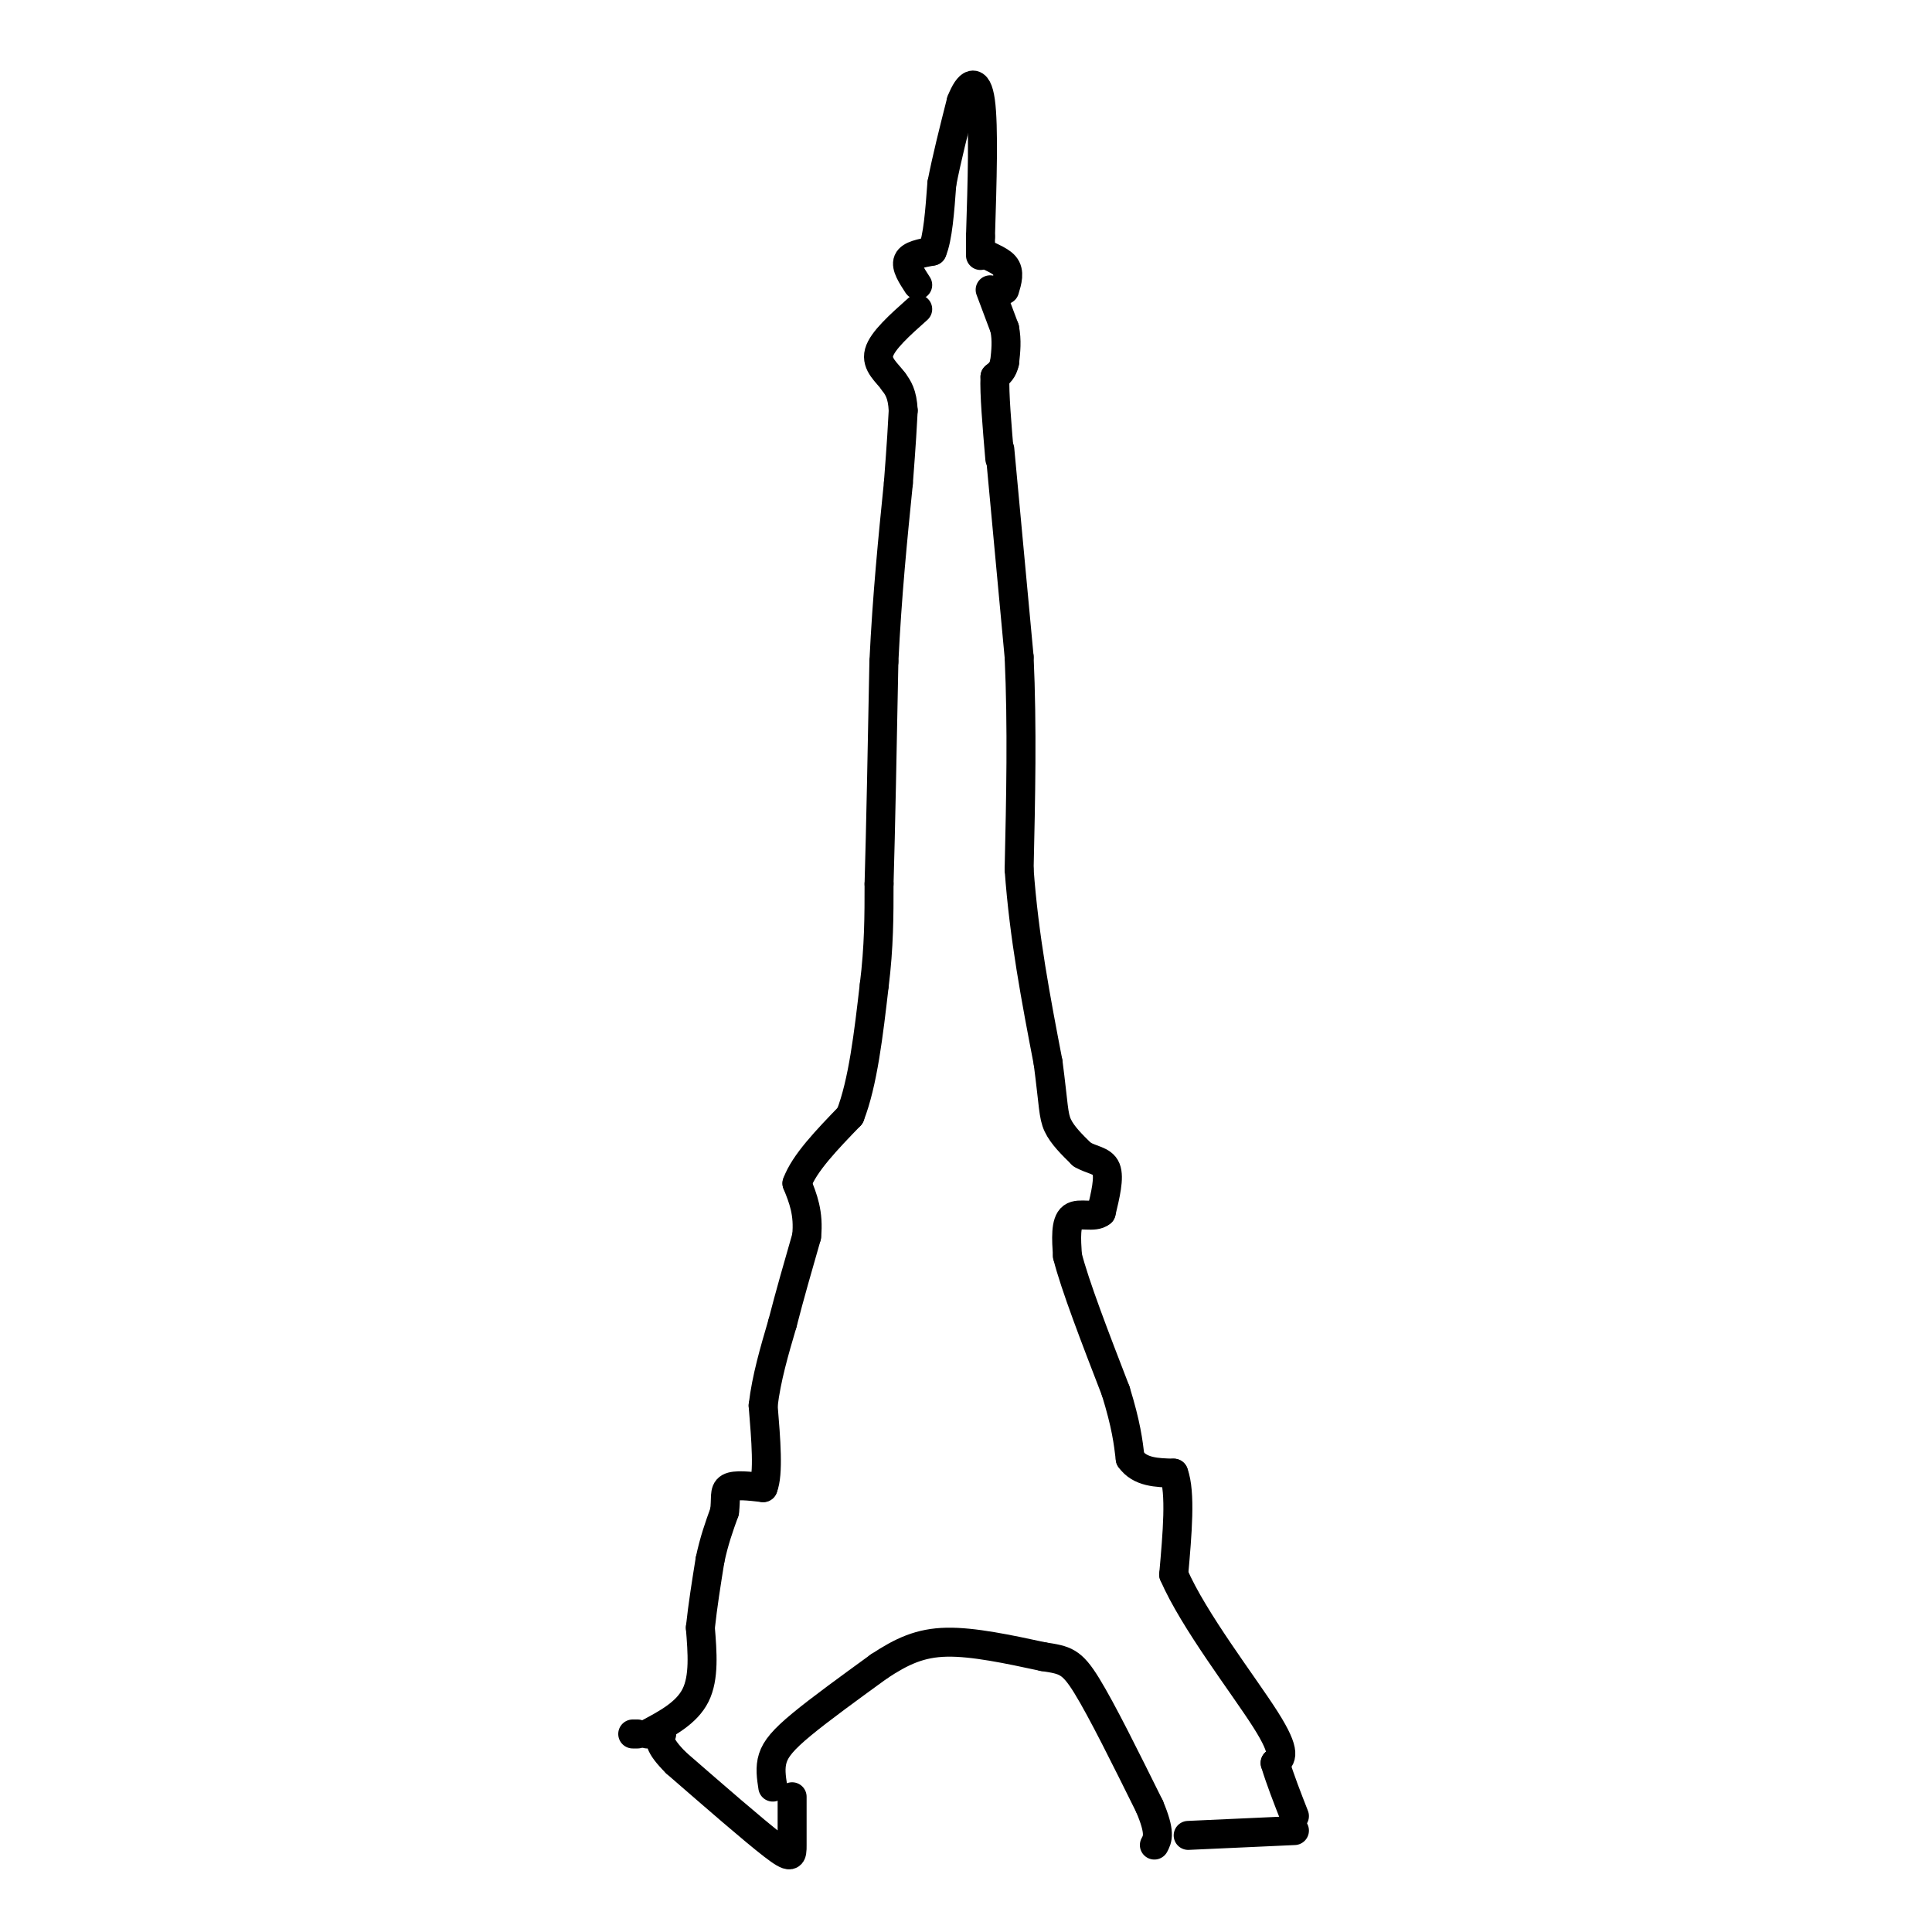 <svg viewBox='0 0 400 400' version='1.1' xmlns='http://www.w3.org/2000/svg' xmlns:xlink='http://www.w3.org/1999/xlink'><g fill='none' stroke='#000000' stroke-width='6' stroke-linecap='round' stroke-linejoin='round'><path d='M131,359c0.000,0.000 1.000,0.000 1,0'/><path d='M134,359c4.083,-2.167 8.167,-4.333 10,-8c1.833,-3.667 1.417,-8.833 1,-14'/><path d='M145,337c0.500,-4.667 1.250,-9.333 2,-14'/><path d='M147,323c0.833,-4.000 1.917,-7.000 3,-10'/><path d='M150,313c0.378,-2.667 -0.178,-4.333 1,-5c1.178,-0.667 4.089,-0.333 7,0'/><path d='M158,308c1.167,-2.833 0.583,-9.917 0,-17'/><path d='M158,291c0.667,-5.667 2.333,-11.333 4,-17'/><path d='M162,274c1.500,-5.833 3.250,-11.917 5,-18'/><path d='M167,256c0.500,-4.833 -0.750,-7.917 -2,-11'/><path d='M165,245c1.500,-4.167 6.250,-9.083 11,-14'/><path d='M176,231c2.667,-6.833 3.833,-16.917 5,-27'/><path d='M181,204c1.000,-8.000 1.000,-14.500 1,-21'/><path d='M182,183c0.333,-11.167 0.667,-28.583 1,-46'/><path d='M183,137c0.667,-13.833 1.833,-25.417 3,-37'/><path d='M186,100c0.667,-8.667 0.833,-11.833 1,-15'/><path d='M187,85c-0.167,-3.500 -1.083,-4.750 -2,-6'/><path d='M185,79c-1.333,-1.867 -3.667,-3.533 -3,-6c0.667,-2.467 4.333,-5.733 8,-9'/><path d='M190,59c-1.250,-1.917 -2.500,-3.833 -2,-5c0.500,-1.167 2.750,-1.583 5,-2'/><path d='M193,52c1.167,-2.667 1.583,-8.333 2,-14'/><path d='M195,38c1.000,-5.167 2.500,-11.083 4,-17'/><path d='M199,21c1.511,-3.889 3.289,-5.111 4,0c0.711,5.111 0.356,16.556 0,28'/><path d='M203,49c0.000,5.167 0.000,4.083 0,3'/><path d='M203,52c1.111,0.911 3.889,1.689 5,3c1.111,1.311 0.556,3.156 0,5'/><path d='M205,60c0.000,0.000 3.000,8.000 3,8'/><path d='M208,68c0.500,2.500 0.250,4.750 0,7'/><path d='M208,75c-0.333,1.667 -1.167,2.333 -2,3'/><path d='M206,78c-0.167,3.333 0.417,10.167 1,17'/><path d='M207,93c0.000,0.000 4.000,43.000 4,43'/><path d='M211,136c0.667,14.500 0.333,29.250 0,44'/><path d='M211,180c1.000,14.000 3.500,27.000 6,40'/><path d='M217,220c1.156,8.844 1.044,10.956 2,13c0.956,2.044 2.978,4.022 5,6'/><path d='M224,239c1.933,1.200 4.267,1.200 5,3c0.733,1.800 -0.133,5.400 -1,9'/><path d='M228,251c-1.444,1.267 -4.556,-0.067 -6,1c-1.444,1.067 -1.222,4.533 -1,8'/><path d='M221,260c1.500,6.000 5.750,17.000 10,28'/><path d='M231,288c2.167,7.000 2.583,10.500 3,14'/><path d='M234,302c2.000,2.833 5.500,2.917 9,3'/><path d='M243,305c1.500,4.000 0.750,12.500 0,21'/><path d='M243,326c4.133,9.533 14.467,22.867 19,30c4.533,7.133 3.267,8.067 2,9'/><path d='M264,365c1.000,3.333 2.500,7.167 4,11'/><path d='M160,370c-0.311,-2.022 -0.622,-4.044 0,-6c0.622,-1.956 2.178,-3.844 6,-7c3.822,-3.156 9.911,-7.578 16,-12'/><path d='M182,345c4.711,-3.111 8.489,-4.889 14,-5c5.511,-0.111 12.756,1.444 20,3'/><path d='M216,343c4.533,0.689 5.867,0.911 9,6c3.133,5.089 8.067,15.044 13,25'/><path d='M238,374c2.333,5.500 1.667,6.750 1,8'/><path d='M246,380c0.000,0.000 22.000,-1.000 22,-1'/><path d='M164,372c0.000,3.844 0.000,7.689 0,10c0.000,2.311 0.000,3.089 -4,0c-4.000,-3.089 -12.000,-10.044 -20,-17'/><path d='M140,365c-3.833,-3.833 -3.417,-4.917 -3,-6'/></g>
</svg>